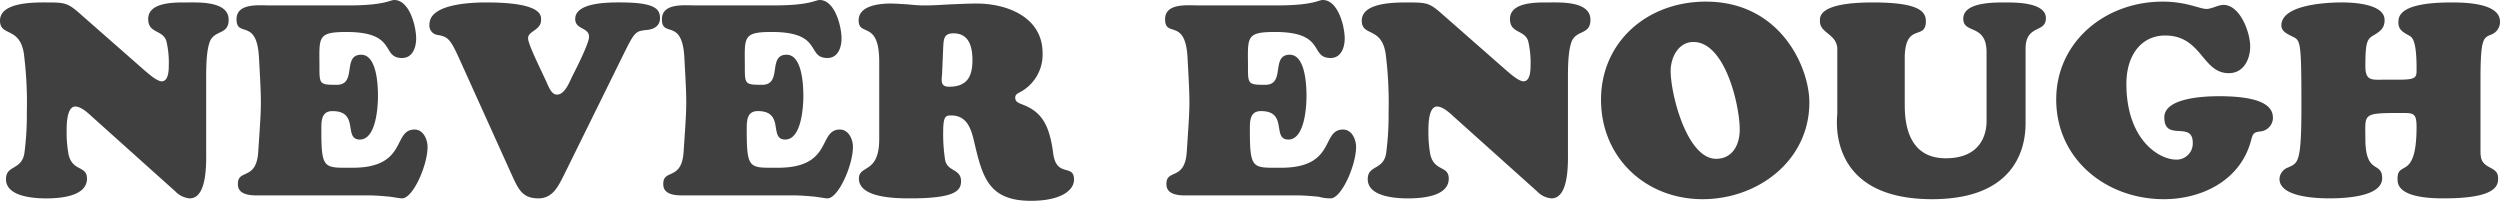 <svg xmlns="http://www.w3.org/2000/svg" width="600.284" height="48.219" viewBox="0 0 600.284 48.219">
  <path id="Path_9708" data-name="Path 9708" d="M598.524,8.626c-1.951.845-2.668.65-2.668,11V36.541c0,1.952.261,2.929,2.017,3.9,1.3.715,2.212,1.106,2.212,2.732,0,1.562-.13,4.815-12.945,4.815-2.862,0-11.189-.065-11.189-4.424-.26-5.011,4.554.521,4.554-12.689,0-3.514-.78-3.384-4.033-3.384-9.107,0-8.26.261-8.26,6.117,0,8.916,4.033,5.337,4.033,9.566,0,4.555-9.5,4.815-12.621,4.815-2.992,0-12.034-.259-12.034-4.685a3.087,3.087,0,0,1,2.082-2.732c2.342-1.106,3.186-.911,3.186-14.51,0-17.309-.259-15.877-2.666-17.179-.976-.521-2.147-1.106-2.147-2.408,0-5.009,10.863-5.53,14.507-5.53,2.731,0,10.278.324,10.278,4.229,0,2.017-1.106,2.732-2.6,3.644-1.626.911-2.016,1.691-2.016,7.484,0,3.644,1.691,3.188,4.813,3.188h3.318c4.294,0,4.163-.65,4.163-2.668,0-7.093-1.106-7.549-1.951-8-1.236-.715-2.406-1.3-2.406-2.993,0-1.236-.261-4.879,12.684-4.879,3.057,0,11.71.065,11.71,4.62A3.238,3.238,0,0,1,598.524,8.626Zm-78.586,19.91c0-4.75,9.822-5.074,13.14-5.074,12.229,0,12.945,3.448,12.945,5.335a3.342,3.342,0,0,1-2.993,3.123c-1.691.195-1.821.521-2.277,2.212-2.536,9.5-11.708,14.056-20.946,14.056-13.79,0-25.824-9.566-25.824-23.946,0-13.73,11.643-23.491,25.565-23.491,5.724,0,8.848,1.758,10.539,1.758,1.171,0,2.862-.976,4.033-.976,4.033,0,6.439,6.637,6.439,9.955,0,3.188-1.627,6.443-5.139,6.443-6.44,0-6.44-9.045-15.287-9.045-5.659,0-9.3,4.685-9.3,11.583,0,13.4,7.8,18.219,11.969,18.219a3.88,3.88,0,0,0,3.968-4.035C526.768,29.253,519.938,34.523,519.938,28.536Zm-33.313,1.108c0,2.927.065,18.545-22.443,18.545-25.63,0-22.767-19.782-22.767-20.562V12.594c.261-4.1-4.163-4.1-4.163-7.093,0-.91-.717-4.553,12.684-4.553,10.6,0,12.751,1.951,12.751,4.489,0,4.686-4.75.326-5.074,8.264V25.674c0,7.743,2.927,12.689,9.822,12.689,10.278,0,9.822-8.525,9.822-9.24V12.92c0-6.963-5.593-4.294-5.593-8.069,0-4.035,7.545-3.9,10.213-3.9,2.471,0,9.628,0,9.628,3.773,0,3.644-4.879,1.432-4.879,7.352ZM409.078,48.189c-13.725,0-24.394-10.022-24.394-23.881,0-13.8,10.995-23.556,25.175-23.556,17.953,0,24.85,15.812,24.85,24.206C434.709,38.949,422.349,48.189,409.078,48.189Zm3.253-9.7c3.968,0,5.659-3.449,5.659-6.963,0-5.921-3.512-21.083-11.124-21.083-3.642,0-5.463,3.775-5.463,6.963C401.4,22.942,405.306,38.493,412.331,38.493ZM376.741,19.3V36.15c0,2.929.391,11.843-3.968,11.843a5.366,5.366,0,0,1-3.383-1.626l-20.1-18.024c-.911-.846-2.6-2.408-3.968-2.408-2.017,0-2.082,4.231-2.082,5.6a29.489,29.489,0,0,0,.456,5.922c.976,4.164,4.424,2.6,4.424,5.791,0,4.361-6.7,4.75-9.757,4.75-2.993,0-9.694-.389-9.694-4.62,0-3.448,3.773-2.082,4.424-6.246a69.877,69.877,0,0,0,.585-9.825,93.452,93.452,0,0,0-.715-14.121c-1.041-6.506-5.724-3.968-5.724-7.873,0-4.62,8.781-4.359,11.71-4.359,4.033,0,4.748.259,7.675,2.862L362.04,17.346c.782.65,2.864,2.538,4.035,2.538,1.625,0,1.691-2.669,1.691-3.775a22.393,22.393,0,0,0-.585-5.92c-.911-2.734-4.359-1.758-4.359-5.272,0-4.164,6.636-3.968,9.366-3.968,2.862,0,9.953-.326,9.953,4.164,0,3.709-3.448,2.342-4.553,5.335C376.741,12.791,376.741,16.825,376.741,19.3ZM307.849,40.64c13.335,0,9.561-9.175,14.9-9.175,2.082,0,3.122,2.343,3.122,4.164,0,4.425-3.512,12.363-6.113,12.363a10.306,10.306,0,0,1-2.864-.389c-1.43-.131-3.251-.326-5.463-.326H284.691c-4.294,0-4.359-1.952-4.359-2.8,0-3.579,4.424-.717,4.878-7.613.782-11.843.846-10.672.2-22.45-.456-9.957-5.4-4.816-5.4-9.436,0-3.968,5.465-3.318,8.132-3.318h18.734c8.716,0,9.952-1.3,10.993-1.3,3.709,0,5.27,6.378,5.27,9.24,0,2.149-.846,4.686-3.383,4.686-5.141,0-.976-6.248-13.336-6.248-7.221,0-6.506,1.3-6.506,8.786,0,3.773.2,3.9,4.164,3.9,4.944,0,1.236-7.223,5.854-7.223,3.773,0,4.033,7.352,4.033,9.89,0,2.669-.454,10.477-4.357,10.477-4.035,0,0-6.832-6.571-6.832-2.732,0-2.668,2.471-2.668,4.553C300.367,41.1,301.017,40.64,307.849,40.64ZM247.8,48.58c-10.407,0-11.708-5.987-13.725-14.577-.715-2.993-1.821-5.921-5.4-5.921-1.432,0-1.952.195-1.952,4.294a40.516,40.516,0,0,0,.456,6.311c.521,2.993,3.838,2.082,3.838,5.205,0,2.343-1.626,4.1-12.165,4.1-3.122,0-12.36,0-12.36-4.75,0-3.383,4.879-1.041,4.879-9.5V15.2c0-10.085-4.944-5.921-4.944-9.955,0-3.579,5.074-4.035,7.677-4.035,1.365,0,2.668.13,4.033.195,1.3.131,2.668.261,3.968.261,2.082,0,4.163-.13,6.31-.261,2.082-.065,4.229-.195,6.31-.195,7.351,0,15.872,3.253,15.872,11.907a10.222,10.222,0,0,1-5.528,9.436c-.585.324-1.041.521-1.041,1.3,0,.976.845,1.237,1.626,1.562,4.553,1.693,6.569,4.685,7.48,11.713.78,6.052,5.009,2.408,5.009,6.378C258.142,45.975,255.148,48.58,247.8,48.58Zm-18.6-40.214c-2.408,0-2.343,1.5-2.473,3.514l-.259,6.182c-.131,1.691-.456,3.123,1.691,3.123,4.228,0,5.595-2.342,5.595-6.376C233.748,11.618,232.966,8.365,229.194,8.365ZM187.036,40.64c13.334,0,9.563-9.175,14.9-9.175,2.082,0,3.123,2.343,3.123,4.164,0,4.425-3.512,12.363-6.115,12.363-.456,0-1.5-.195-2.862-.389-1.432-.131-3.253-.326-5.465-.326H163.877c-4.294,0-4.359-1.952-4.359-2.8,0-3.579,4.424-.717,4.879-7.613.78-11.843.845-10.672.195-22.45-.456-9.957-5.4-4.816-5.4-9.436,0-3.968,5.463-3.318,8.131-3.318h18.734c8.718,0,9.953-1.3,10.995-1.3,3.707,0,5.269,6.378,5.269,9.24,0,2.149-.846,4.686-3.383,4.686-5.139,0-.976-6.248-13.336-6.248-7.219,0-6.5,1.3-6.5,8.786,0,3.773.195,3.9,4.163,3.9,4.944,0,1.236-7.223,5.856-7.223,3.772,0,4.033,7.352,4.033,9.89,0,2.669-.456,10.477-4.359,10.477-4.033,0,0-6.832-6.571-6.832-2.731,0-2.666,2.471-2.666,4.553C179.555,41.1,180.205,40.64,187.036,40.64Zm-36.7-27.981L135.7,42.332c-1.365,2.669-2.666,5.661-6.178,5.661-3.773,0-4.75-2.147-6.18-5.205L110.4,14.156c-1.952-4.229-2.538-5.009-5.074-5.4a2.283,2.283,0,0,1-1.952-2.538c0-5.011,10.344-5.27,13.66-5.27,13.662,0,13.142,3.253,13.142,4.229,0,2.473-3.123,2.6-3.123,4.359,0,1.367,2.538,6.443,4.1,9.827.585,1.106,1.3,3.644,2.732,3.709,2.147.13,3.253-3.514,4.033-4.881.782-1.562,3.773-7.417,3.773-8.979,0-2.343-3.318-1.693-3.318-4.3,0-4.035,8.2-3.968,10.8-3.968,8.2,0,9.563,1.5,9.563,3.773,0,1.756-1.3,2.6-2.862,2.8C153.073,7.845,152.813,7.65,150.34,12.659ZM84.9,40.64c13.335,0,9.561-9.175,14.9-9.175,2.082,0,3.122,2.343,3.122,4.164,0,4.425-3.512,12.363-6.113,12.363-.456,0-1.5-.195-2.862-.389-1.432-.131-3.253-.326-5.465-.326H61.737c-4.294,0-4.359-1.952-4.359-2.8,0-3.579,4.424-.717,4.879-7.613.78-11.843.845-10.672.195-22.45C62,4.46,57.052,9.6,57.052,4.981c0-3.968,5.465-3.318,8.132-3.318H83.919c8.716,0,9.952-1.3,10.993-1.3,3.709,0,5.27,6.378,5.27,9.24,0,2.149-.846,4.686-3.383,4.686-5.14,0-.976-6.248-13.336-6.248-7.221,0-6.5,1.3-6.5,8.786,0,3.773.195,3.9,4.163,3.9,4.944,0,1.236-7.223,5.854-7.223,3.773,0,4.033,7.352,4.033,9.89,0,2.669-.454,10.477-4.357,10.477-4.033,0,0-6.832-6.571-6.832-2.732,0-2.668,2.471-2.668,4.553C77.413,41.1,78.063,40.64,84.9,40.64ZM49.762,19.3V36.15c0,2.929.389,11.843-3.968,11.843a5.359,5.359,0,0,1-3.383-1.626l-20.1-18.024c-.91-.846-2.6-2.408-3.968-2.408-2.016,0-2.082,4.231-2.082,5.6a29.608,29.608,0,0,0,.456,5.922c.976,4.164,4.424,2.6,4.424,5.791,0,4.361-6.7,4.75-9.757,4.75-2.992,0-9.692-.389-9.692-4.62,0-3.448,3.772-2.082,4.422-6.246A69.878,69.878,0,0,0,6.7,27.3,93.237,93.237,0,0,0,5.981,13.18C4.94,6.674.257,9.212.257,5.307.257.687,9.04.948,11.967.948c4.033,0,4.748.259,7.675,2.862L35.06,17.346c.78.65,2.862,2.538,4.033,2.538,1.626,0,1.691-2.669,1.691-3.775a22.326,22.326,0,0,0-.585-5.92C39.288,7.454,35.84,8.43,35.84,4.916,35.84.752,42.476.948,45.208.948c2.862,0,9.952-.326,9.952,4.164,0,3.709-3.448,2.342-4.553,5.335C49.762,12.791,49.762,16.825,49.762,19.3Z" transform="translate(-0.257 -0.361)" fill="#404040" fill-rule="evenodd"/>
</svg>

